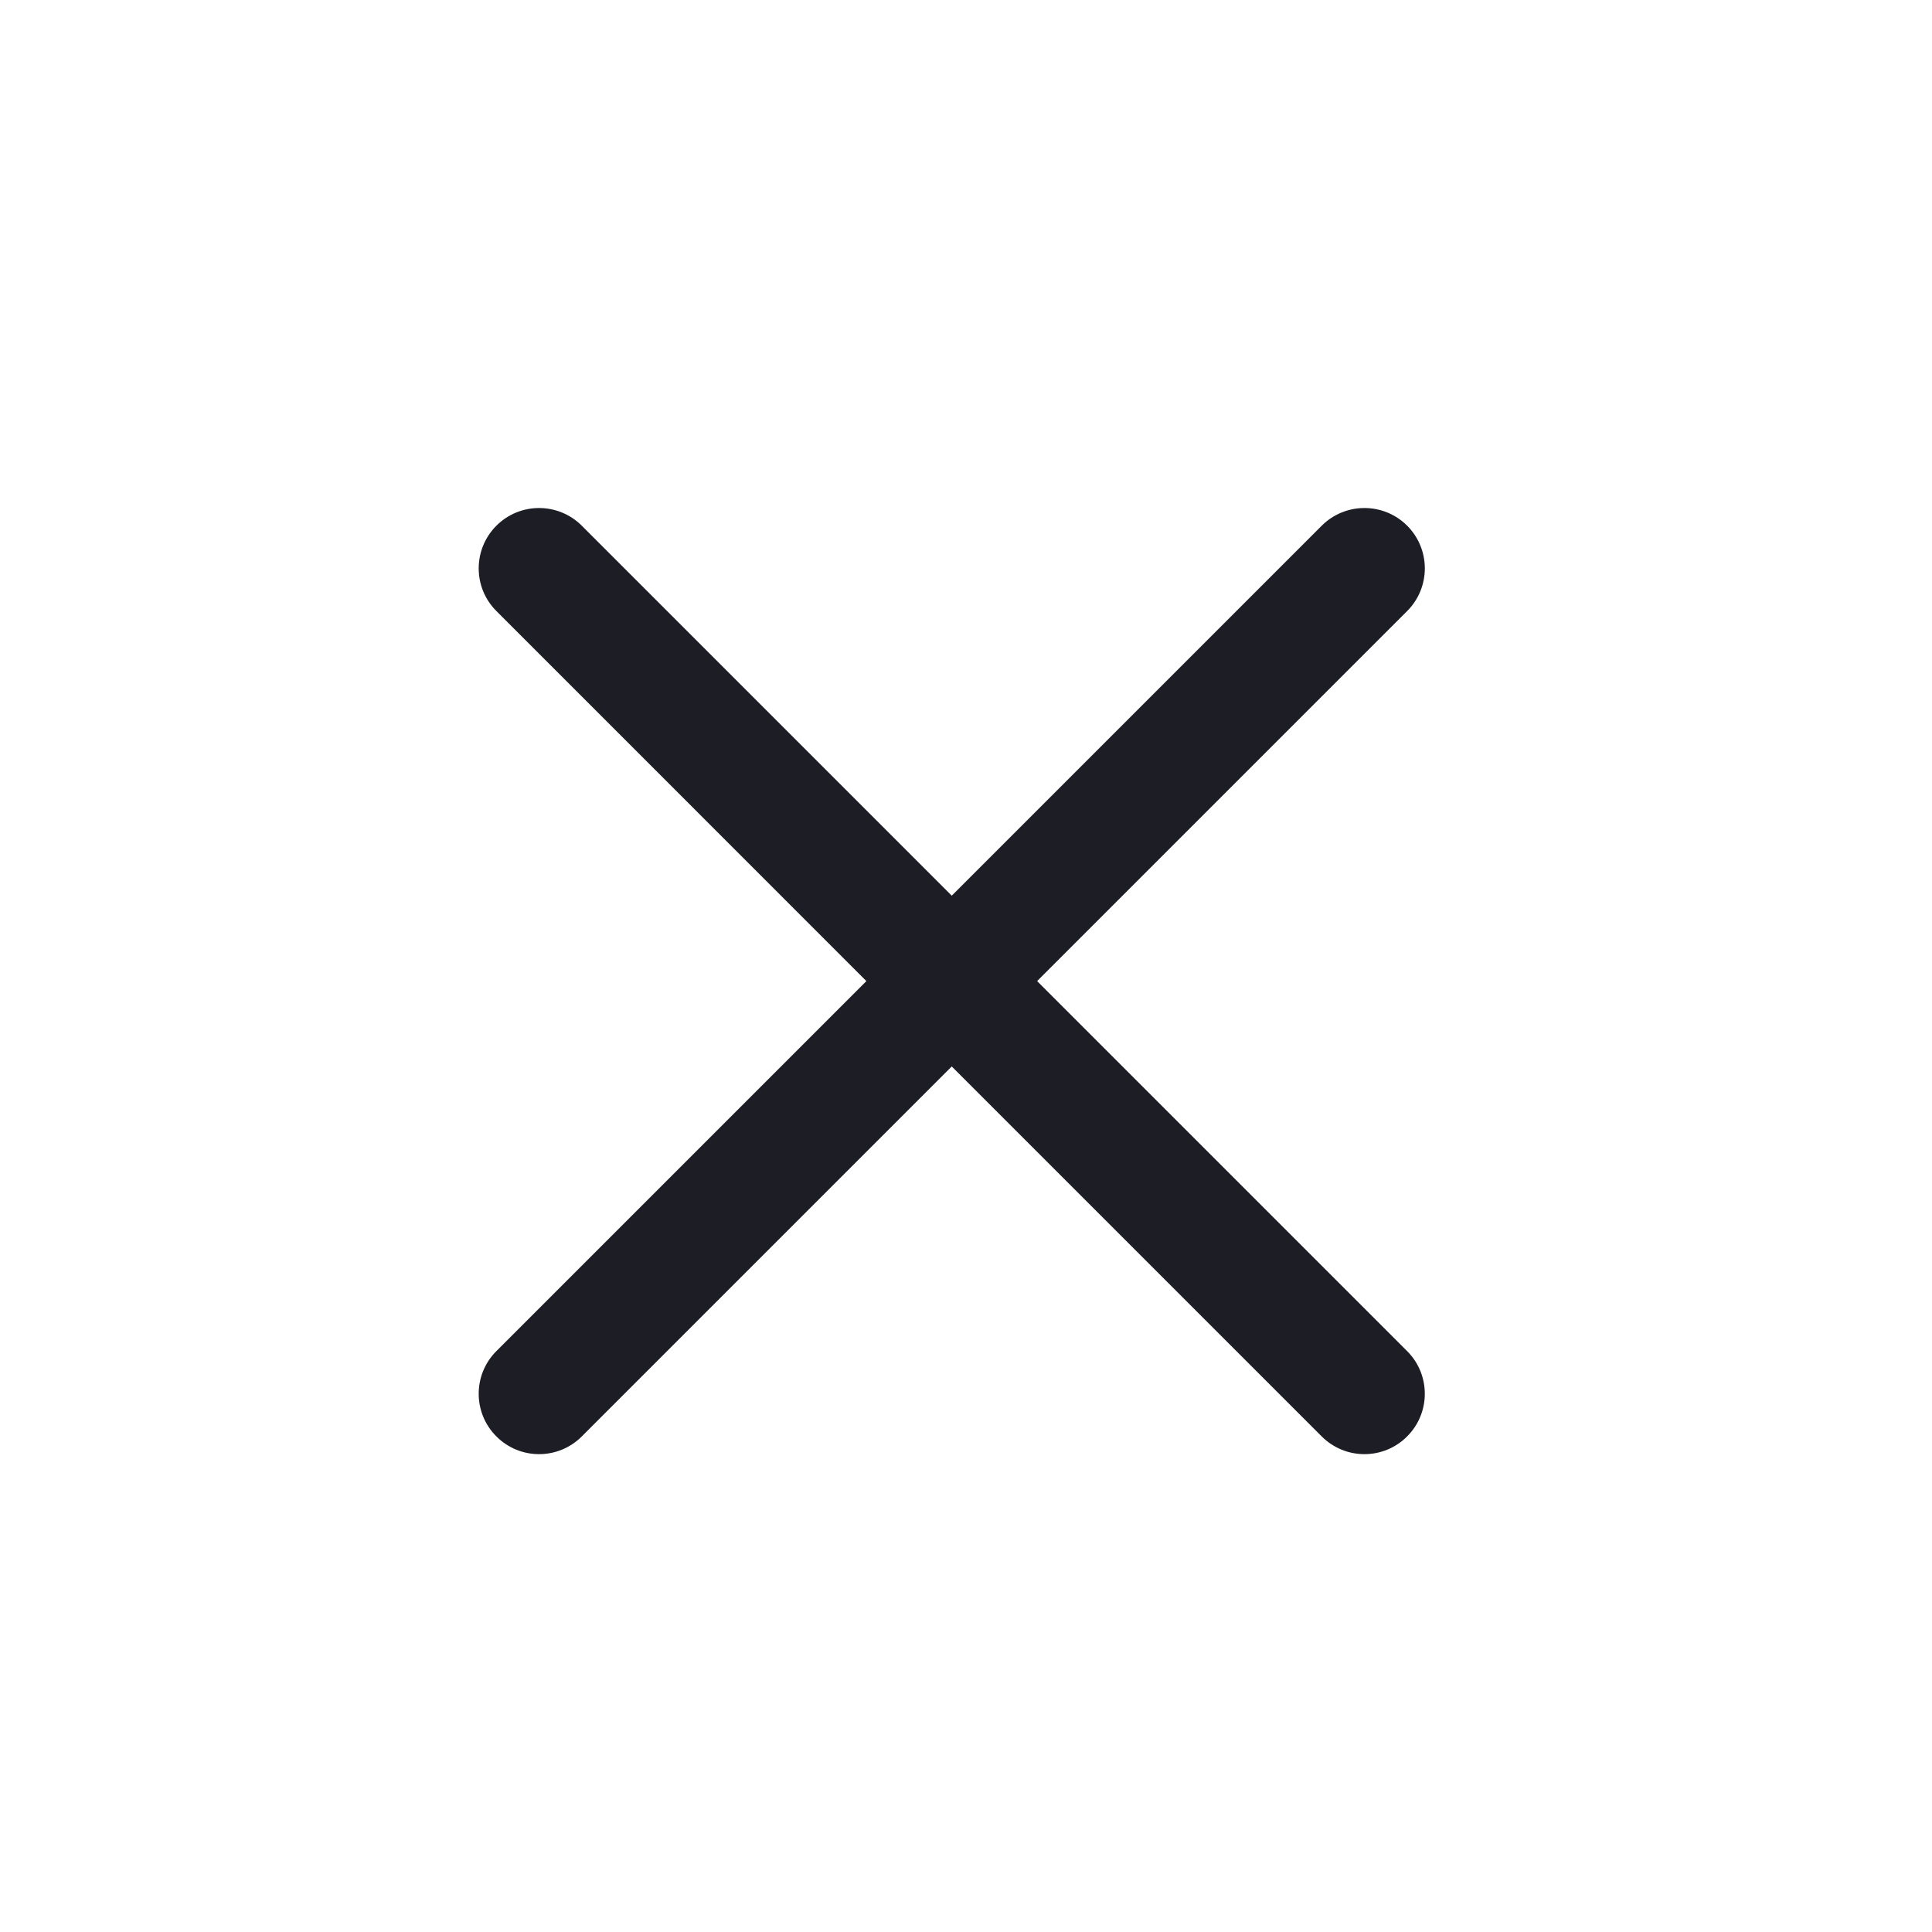 <svg width="32" height="32" viewBox="0 0 32 32" fill="none" xmlns="http://www.w3.org/2000/svg">
<rect width="32" height="32" fill="white"/>
<path fill-rule="evenodd" clip-rule="evenodd" d="M23.306 22.378C23.697 22.768 23.697 23.402 23.306 23.792C22.916 24.183 22.283 24.183 21.892 23.792L15.764 17.664L9.636 23.792C9.245 24.183 8.612 24.183 8.222 23.792C7.831 23.402 7.831 22.768 8.222 22.378L14.35 16.25L8.222 10.121C7.831 9.731 7.831 9.098 8.222 8.707C8.612 8.317 9.245 8.317 9.636 8.707L15.764 14.835L21.892 8.707C22.283 8.317 22.916 8.317 23.307 8.707C23.697 9.098 23.697 9.731 23.307 10.121L17.178 16.25L23.306 22.378Z" fill="#1D1D26"/>
</svg>
